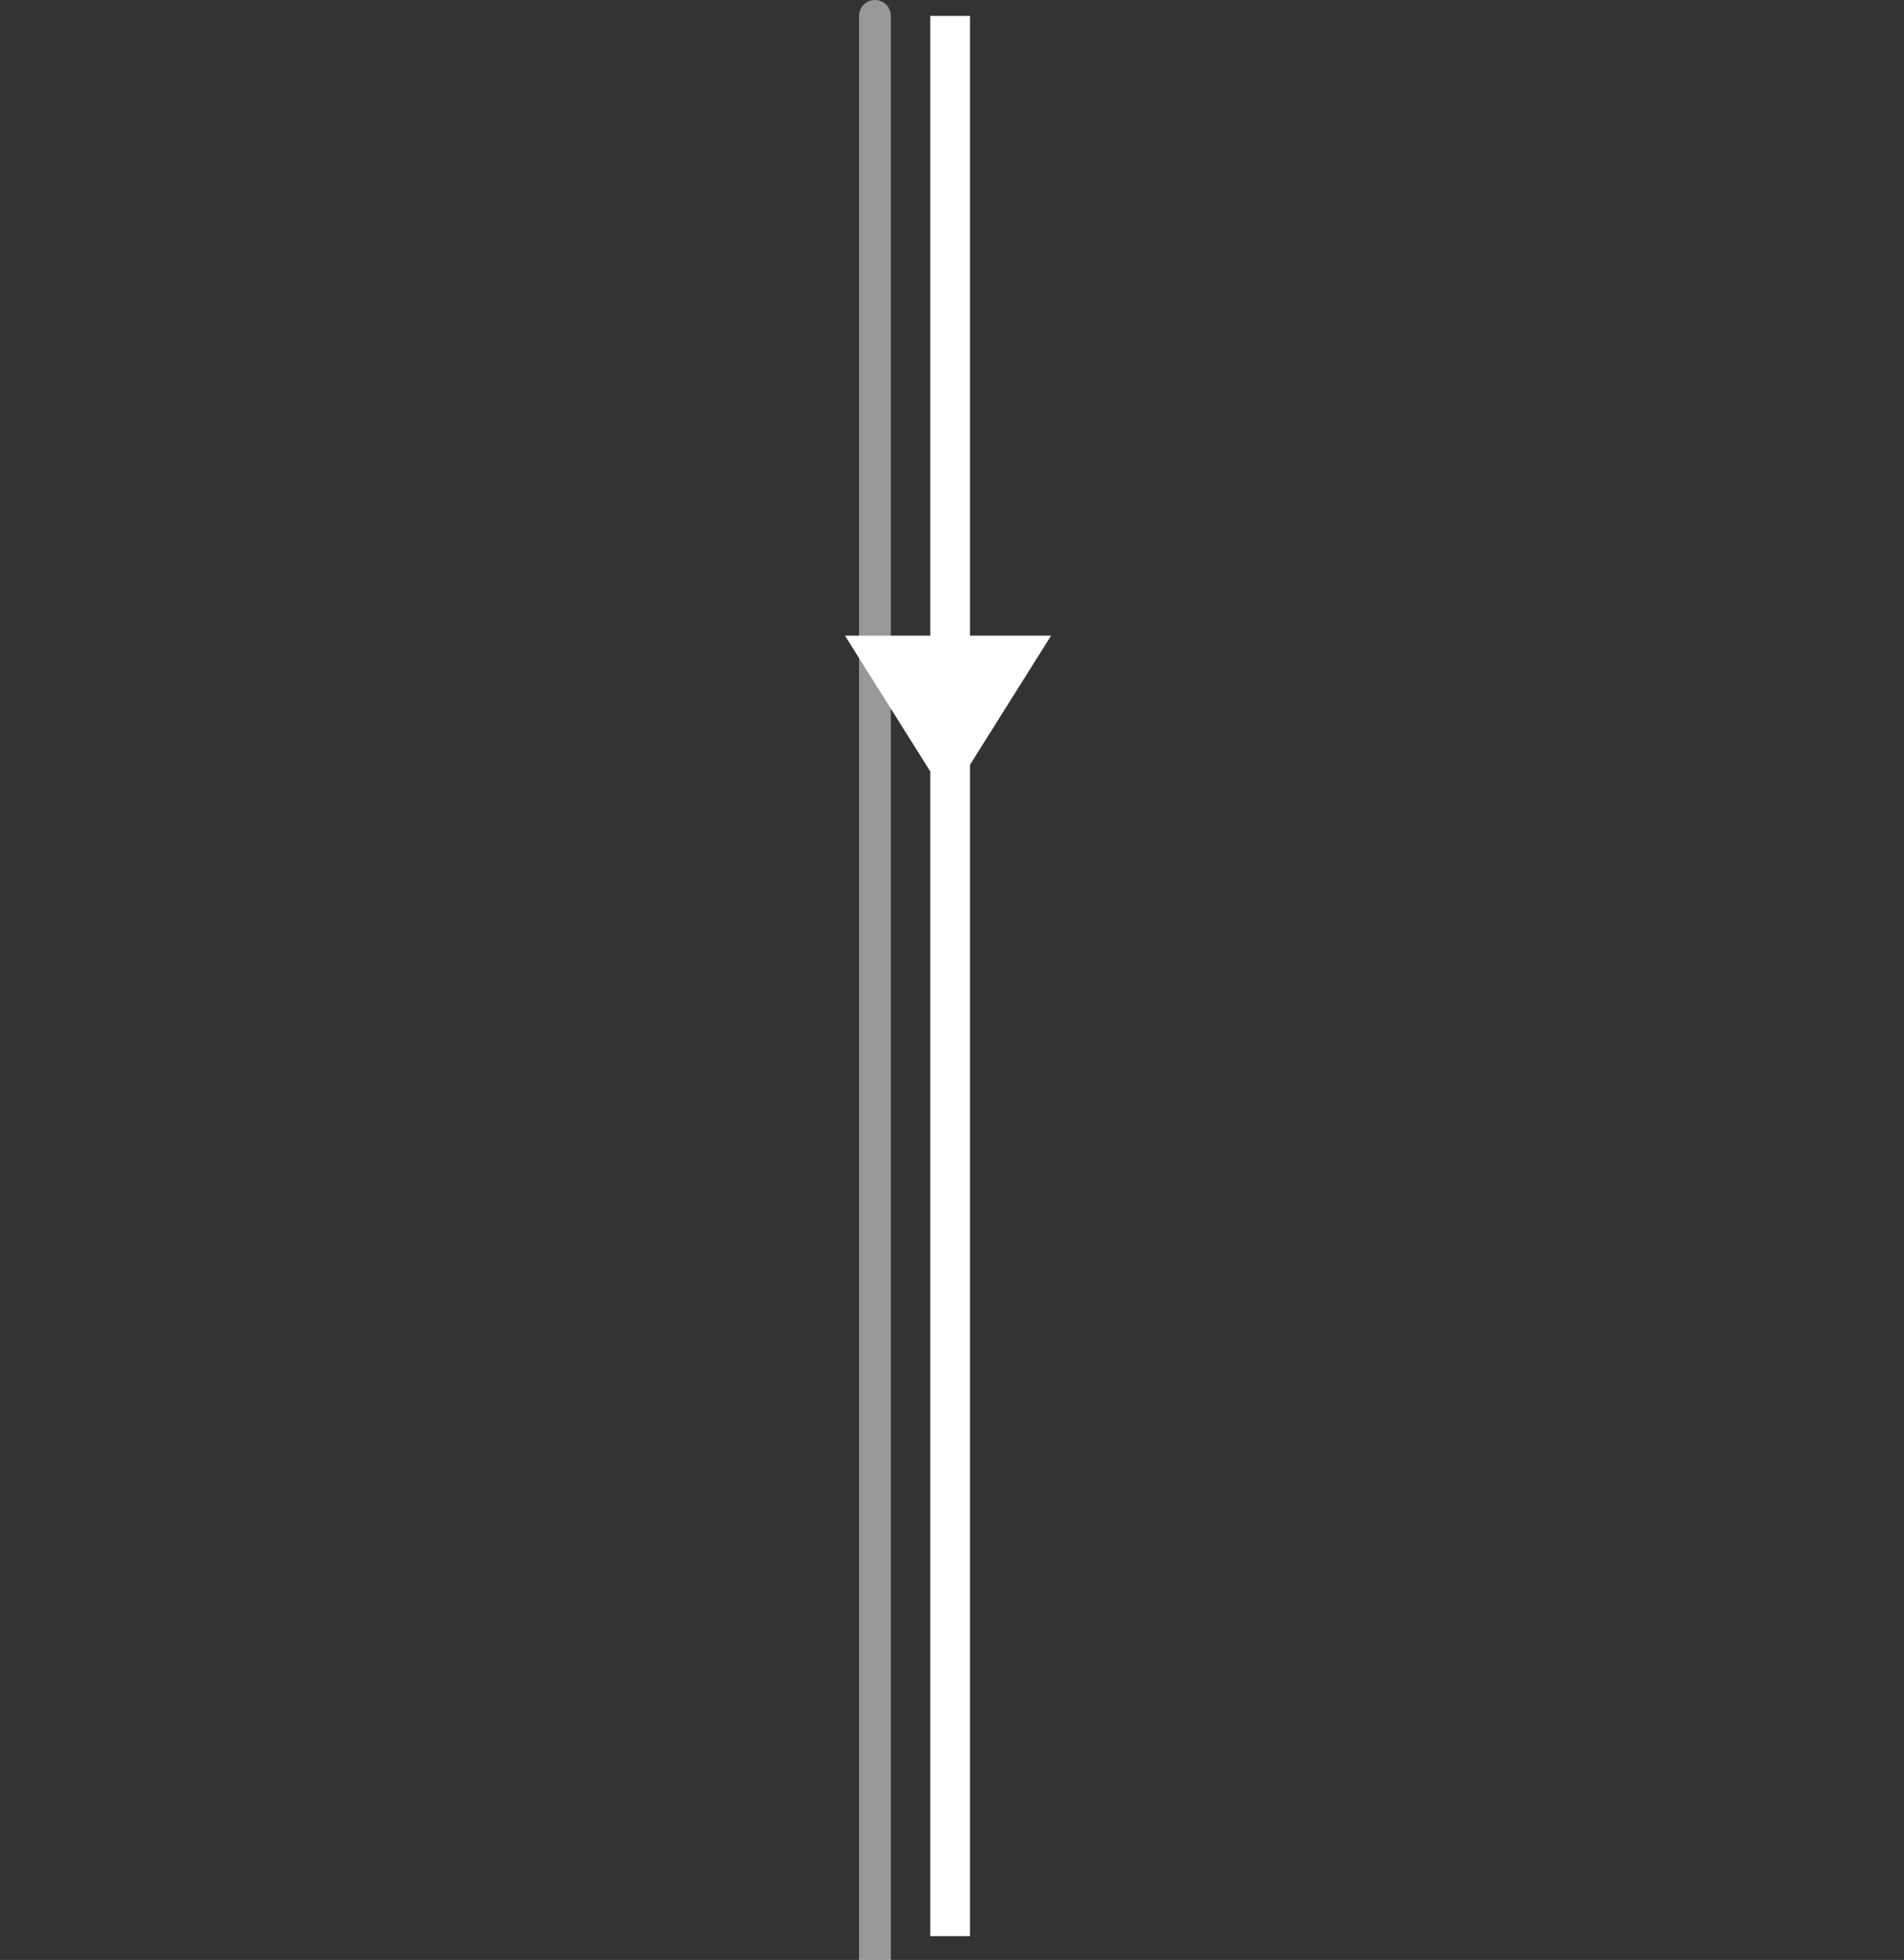 <?xml version="1.0" encoding="utf-8"?>
<svg xmlns="http://www.w3.org/2000/svg" fill="none" height="100%" overflow="visible" preserveAspectRatio="none" style="display: block;" viewBox="0 0 240 247" width="100%">
<rect x="0" y="0" width="240" height="247" fill="#333333" stroke="none"/>
<g id="line">
<line id="Line 1" stroke="white" stroke-width="5" x1="119.766" x2="119.766" y1="2" y2="244"/>
<path d="M112.285 2C112.285 0.895 111.389 9.65645e-08 110.285 0C109.18 -9.65645e-08 108.285 0.895 108.285 2L110.285 2L112.285 2ZM108.285 245L108.285 247L112.285 247L112.285 245L110.285 245L108.285 245ZM110.285 2L108.285 2L108.285 245L110.285 245L112.285 245L112.285 2L110.285 2Z" fill="white" fill-opacity="0.5" id="Line 2"/>
<path d="M119.5 100.784L106.51 80.109H132.49L119.5 100.784Z" fill="white" id="Polygon 1"/>
</g>
</svg>